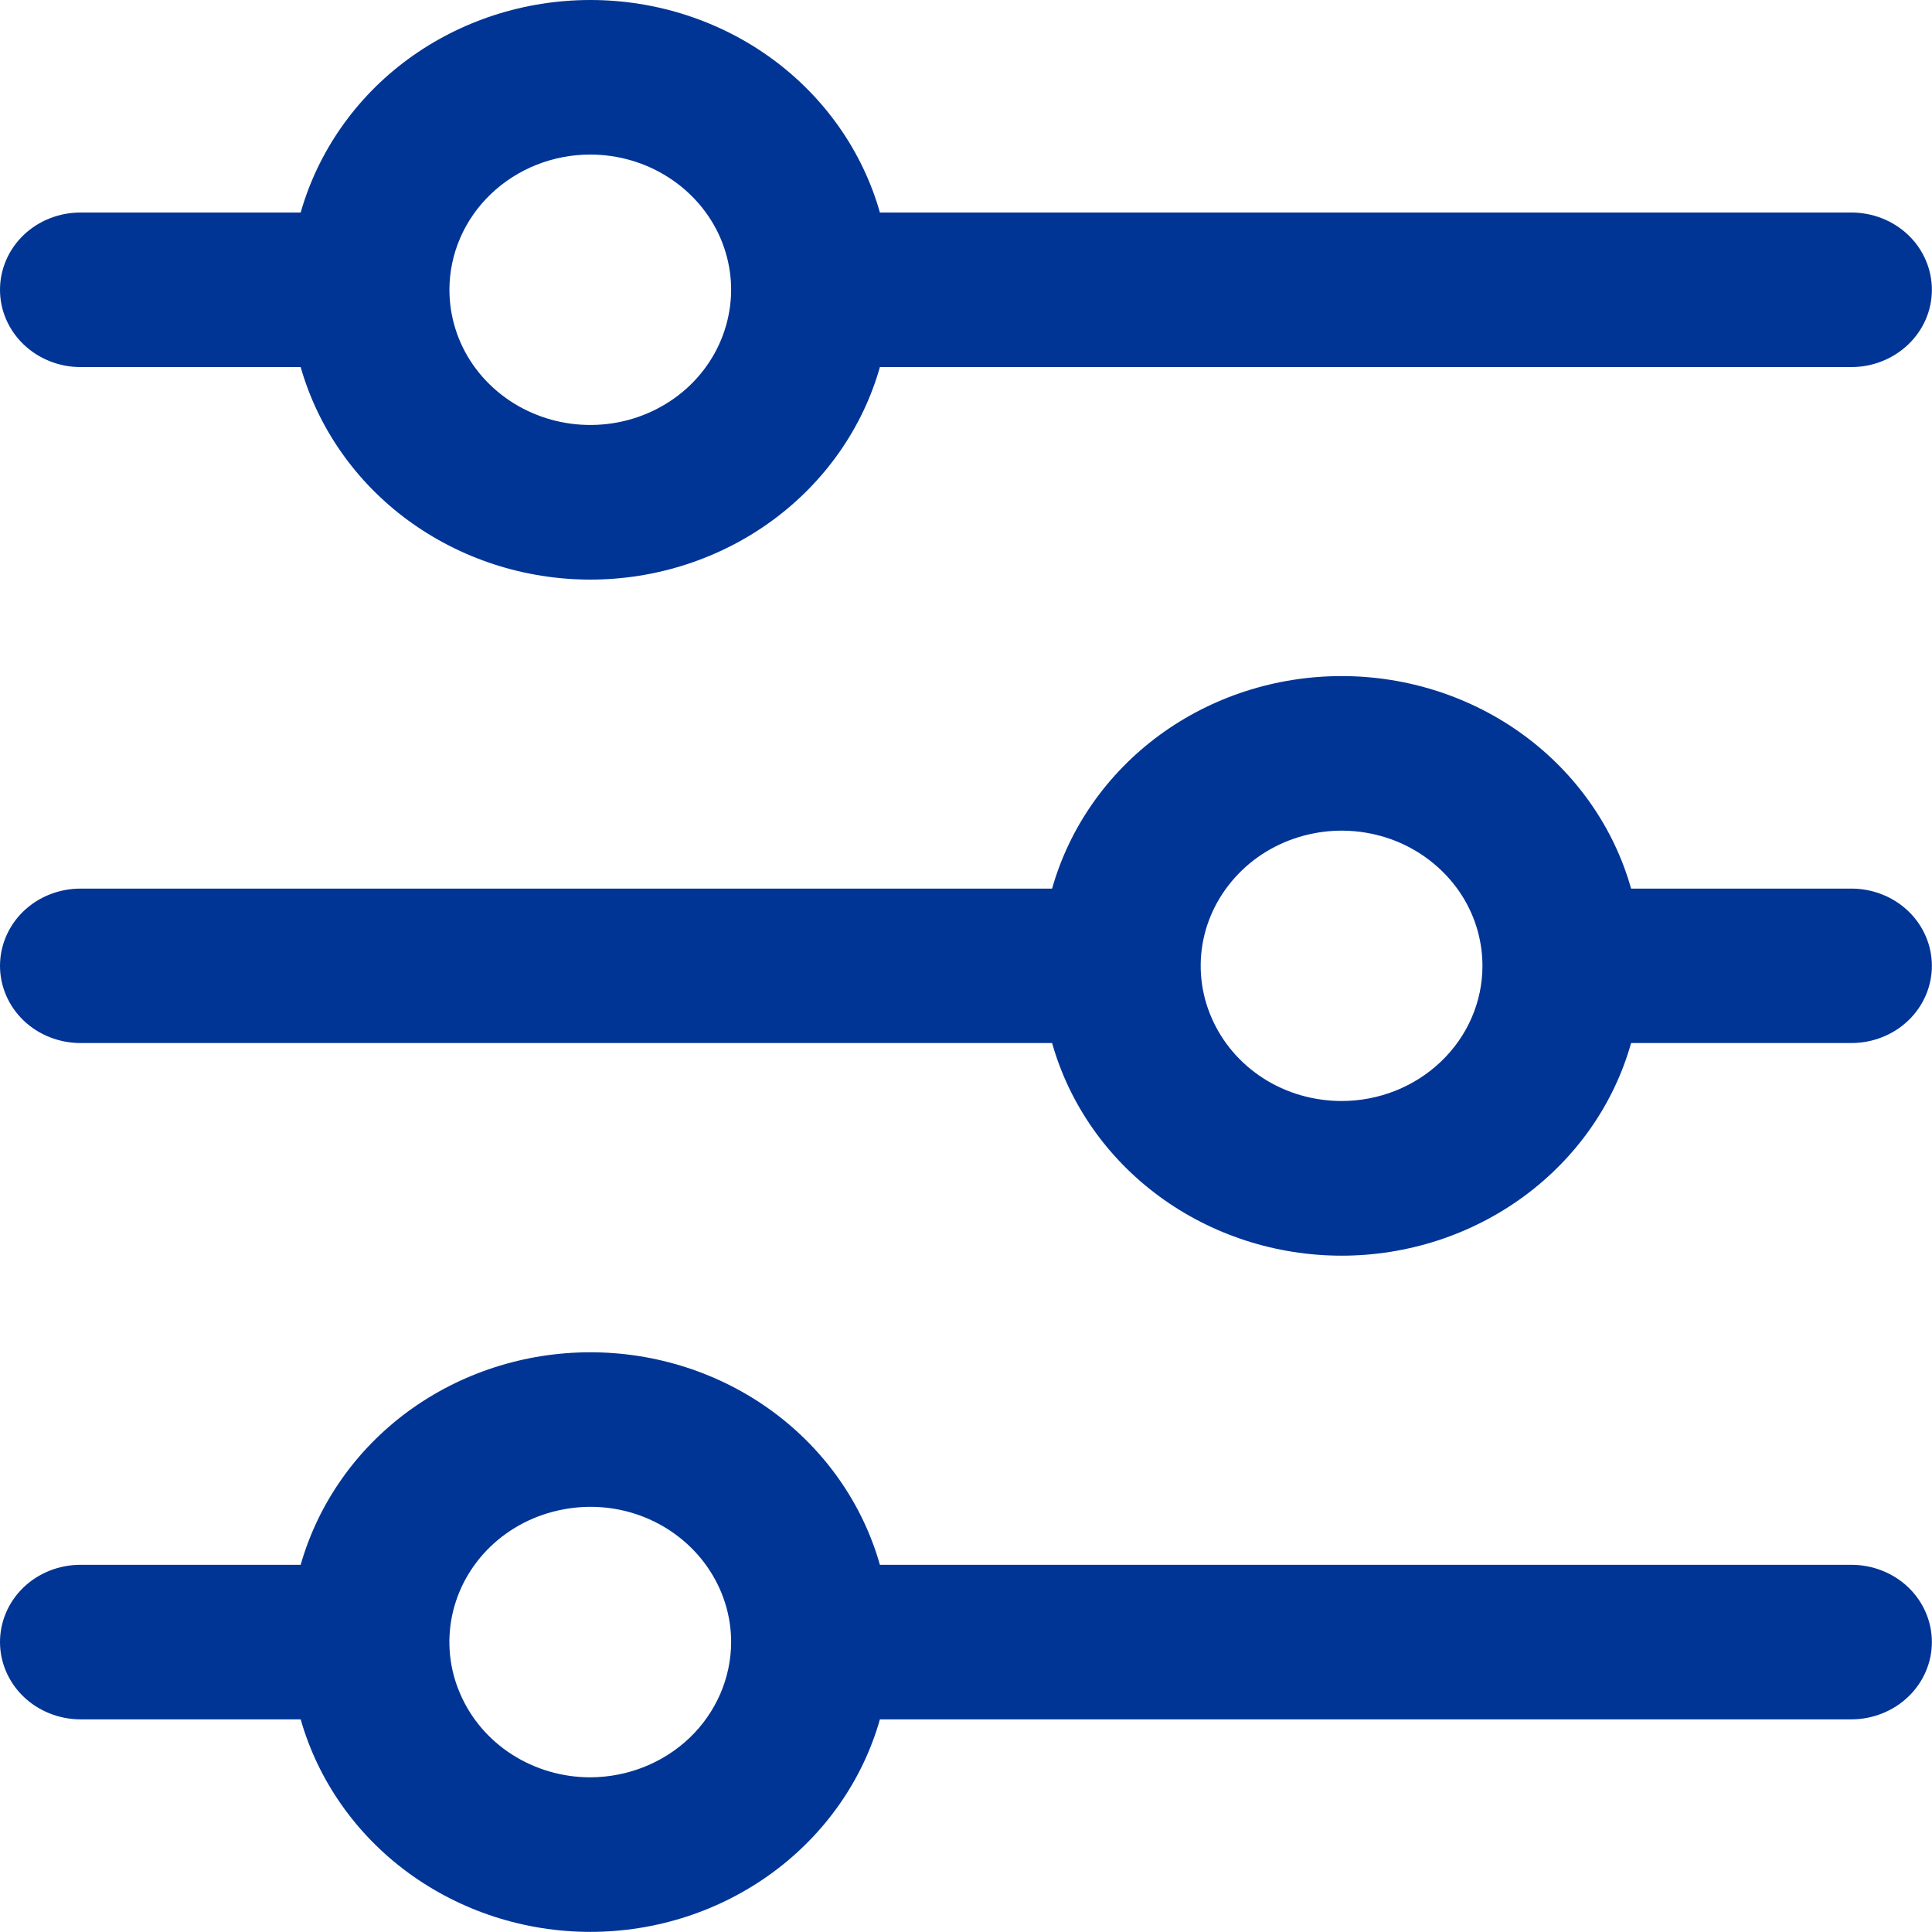 <svg width="16" height="16" viewBox="0 0 16 16" fill="none" xmlns="http://www.w3.org/2000/svg">
<path d="M0.667 3.04H2.49C2.634 3.545 2.946 3.991 3.379 4.309C3.813 4.627 4.343 4.8 4.889 4.8C5.434 4.8 5.965 4.627 6.398 4.309C6.831 3.991 7.144 3.545 7.287 3.04H15.332C15.509 3.04 15.679 2.972 15.804 2.852C15.929 2.732 15.999 2.57 15.999 2.4C15.999 2.23 15.929 2.067 15.804 1.947C15.679 1.827 15.509 1.76 15.332 1.76H7.287C7.144 1.255 6.831 0.808 6.398 0.49C5.965 0.172 5.434 0 4.889 0C4.343 0 3.813 0.172 3.379 0.49C2.946 0.808 2.634 1.255 2.49 1.76H0.667C0.49 1.76 0.32 1.827 0.195 1.947C0.07 2.067 0 2.23 0 2.4C0 2.57 0.07 2.732 0.195 2.852C0.32 2.972 0.49 3.04 0.667 3.04ZM4.888 1.28C5.119 1.28 5.345 1.346 5.536 1.469C5.728 1.592 5.878 1.767 5.966 1.971C6.054 2.176 6.078 2.401 6.032 2.618C5.987 2.836 5.876 3.035 5.713 3.192C5.55 3.348 5.342 3.455 5.116 3.498C4.89 3.541 4.655 3.519 4.442 3.434C4.229 3.35 4.047 3.206 3.918 3.022C3.79 2.838 3.722 2.621 3.722 2.4C3.722 2.103 3.845 1.818 4.064 1.608C4.283 1.398 4.579 1.28 4.888 1.28Z" fill="#013595"/>
<path d="M15.332 7.359H13.508C13.366 6.854 13.053 6.407 12.62 6.089C12.187 5.771 11.656 5.599 11.111 5.599C10.565 5.599 10.034 5.771 9.601 6.089C9.168 6.407 8.856 6.854 8.713 7.359H0.667C0.49 7.359 0.32 7.426 0.195 7.546C0.07 7.666 0 7.829 0 7.999C0 8.168 0.07 8.331 0.195 8.451C0.32 8.571 0.49 8.638 0.667 8.638H8.713C8.856 9.144 9.168 9.59 9.601 9.908C10.034 10.226 10.565 10.399 11.111 10.399C11.656 10.399 12.187 10.226 12.62 9.908C13.053 9.59 13.366 9.144 13.508 8.638H15.332C15.509 8.638 15.679 8.571 15.804 8.451C15.929 8.331 15.999 8.168 15.999 7.999C15.999 7.829 15.929 7.666 15.804 7.546C15.679 7.426 15.509 7.359 15.332 7.359ZM11.111 9.118C10.88 9.118 10.654 9.053 10.462 8.93C10.271 8.807 10.121 8.632 10.033 8.427C9.944 8.223 9.921 7.997 9.966 7.78C10.011 7.563 10.123 7.364 10.286 7.207C10.449 7.05 10.657 6.944 10.883 6.901C11.109 6.857 11.344 6.88 11.557 6.964C11.77 7.049 11.952 7.193 12.081 7.377C12.209 7.561 12.277 7.777 12.277 7.999C12.277 8.296 12.154 8.58 11.935 8.79C11.716 9 11.42 9.118 11.111 9.118Z" fill="#013595"/>
<path d="M15.332 12.959H7.287C7.144 12.454 6.831 12.007 6.398 11.689C5.965 11.371 5.434 11.199 4.889 11.199C4.343 11.199 3.813 11.371 3.379 11.689C2.946 12.007 2.634 12.454 2.49 12.959H0.667C0.49 12.959 0.32 13.026 0.195 13.146C0.07 13.266 0 13.429 0 13.599C0 13.768 0.07 13.931 0.195 14.051C0.32 14.171 0.49 14.239 0.667 14.239H2.49C2.634 14.744 2.946 15.19 3.379 15.508C3.813 15.826 4.343 15.999 4.889 15.999C5.434 15.999 5.965 15.826 6.398 15.508C6.831 15.19 7.144 14.744 7.287 14.239H15.332C15.509 14.239 15.679 14.171 15.804 14.051C15.929 13.931 15.999 13.768 15.999 13.599C15.999 13.429 15.929 13.266 15.804 13.146C15.679 13.026 15.509 12.959 15.332 12.959ZM4.888 14.719C4.658 14.719 4.432 14.653 4.24 14.53C4.048 14.407 3.899 14.232 3.811 14.027C3.722 13.823 3.699 13.598 3.744 13.38C3.789 13.163 3.9 12.964 4.063 12.807C4.227 12.65 4.434 12.544 4.661 12.501C4.887 12.457 5.122 12.479 5.335 12.564C5.548 12.649 5.73 12.793 5.858 12.977C5.986 13.161 6.055 13.377 6.055 13.599C6.054 13.896 5.931 14.18 5.713 14.39C5.494 14.6 5.198 14.718 4.888 14.719Z" fill="#013595"/>
</svg>
